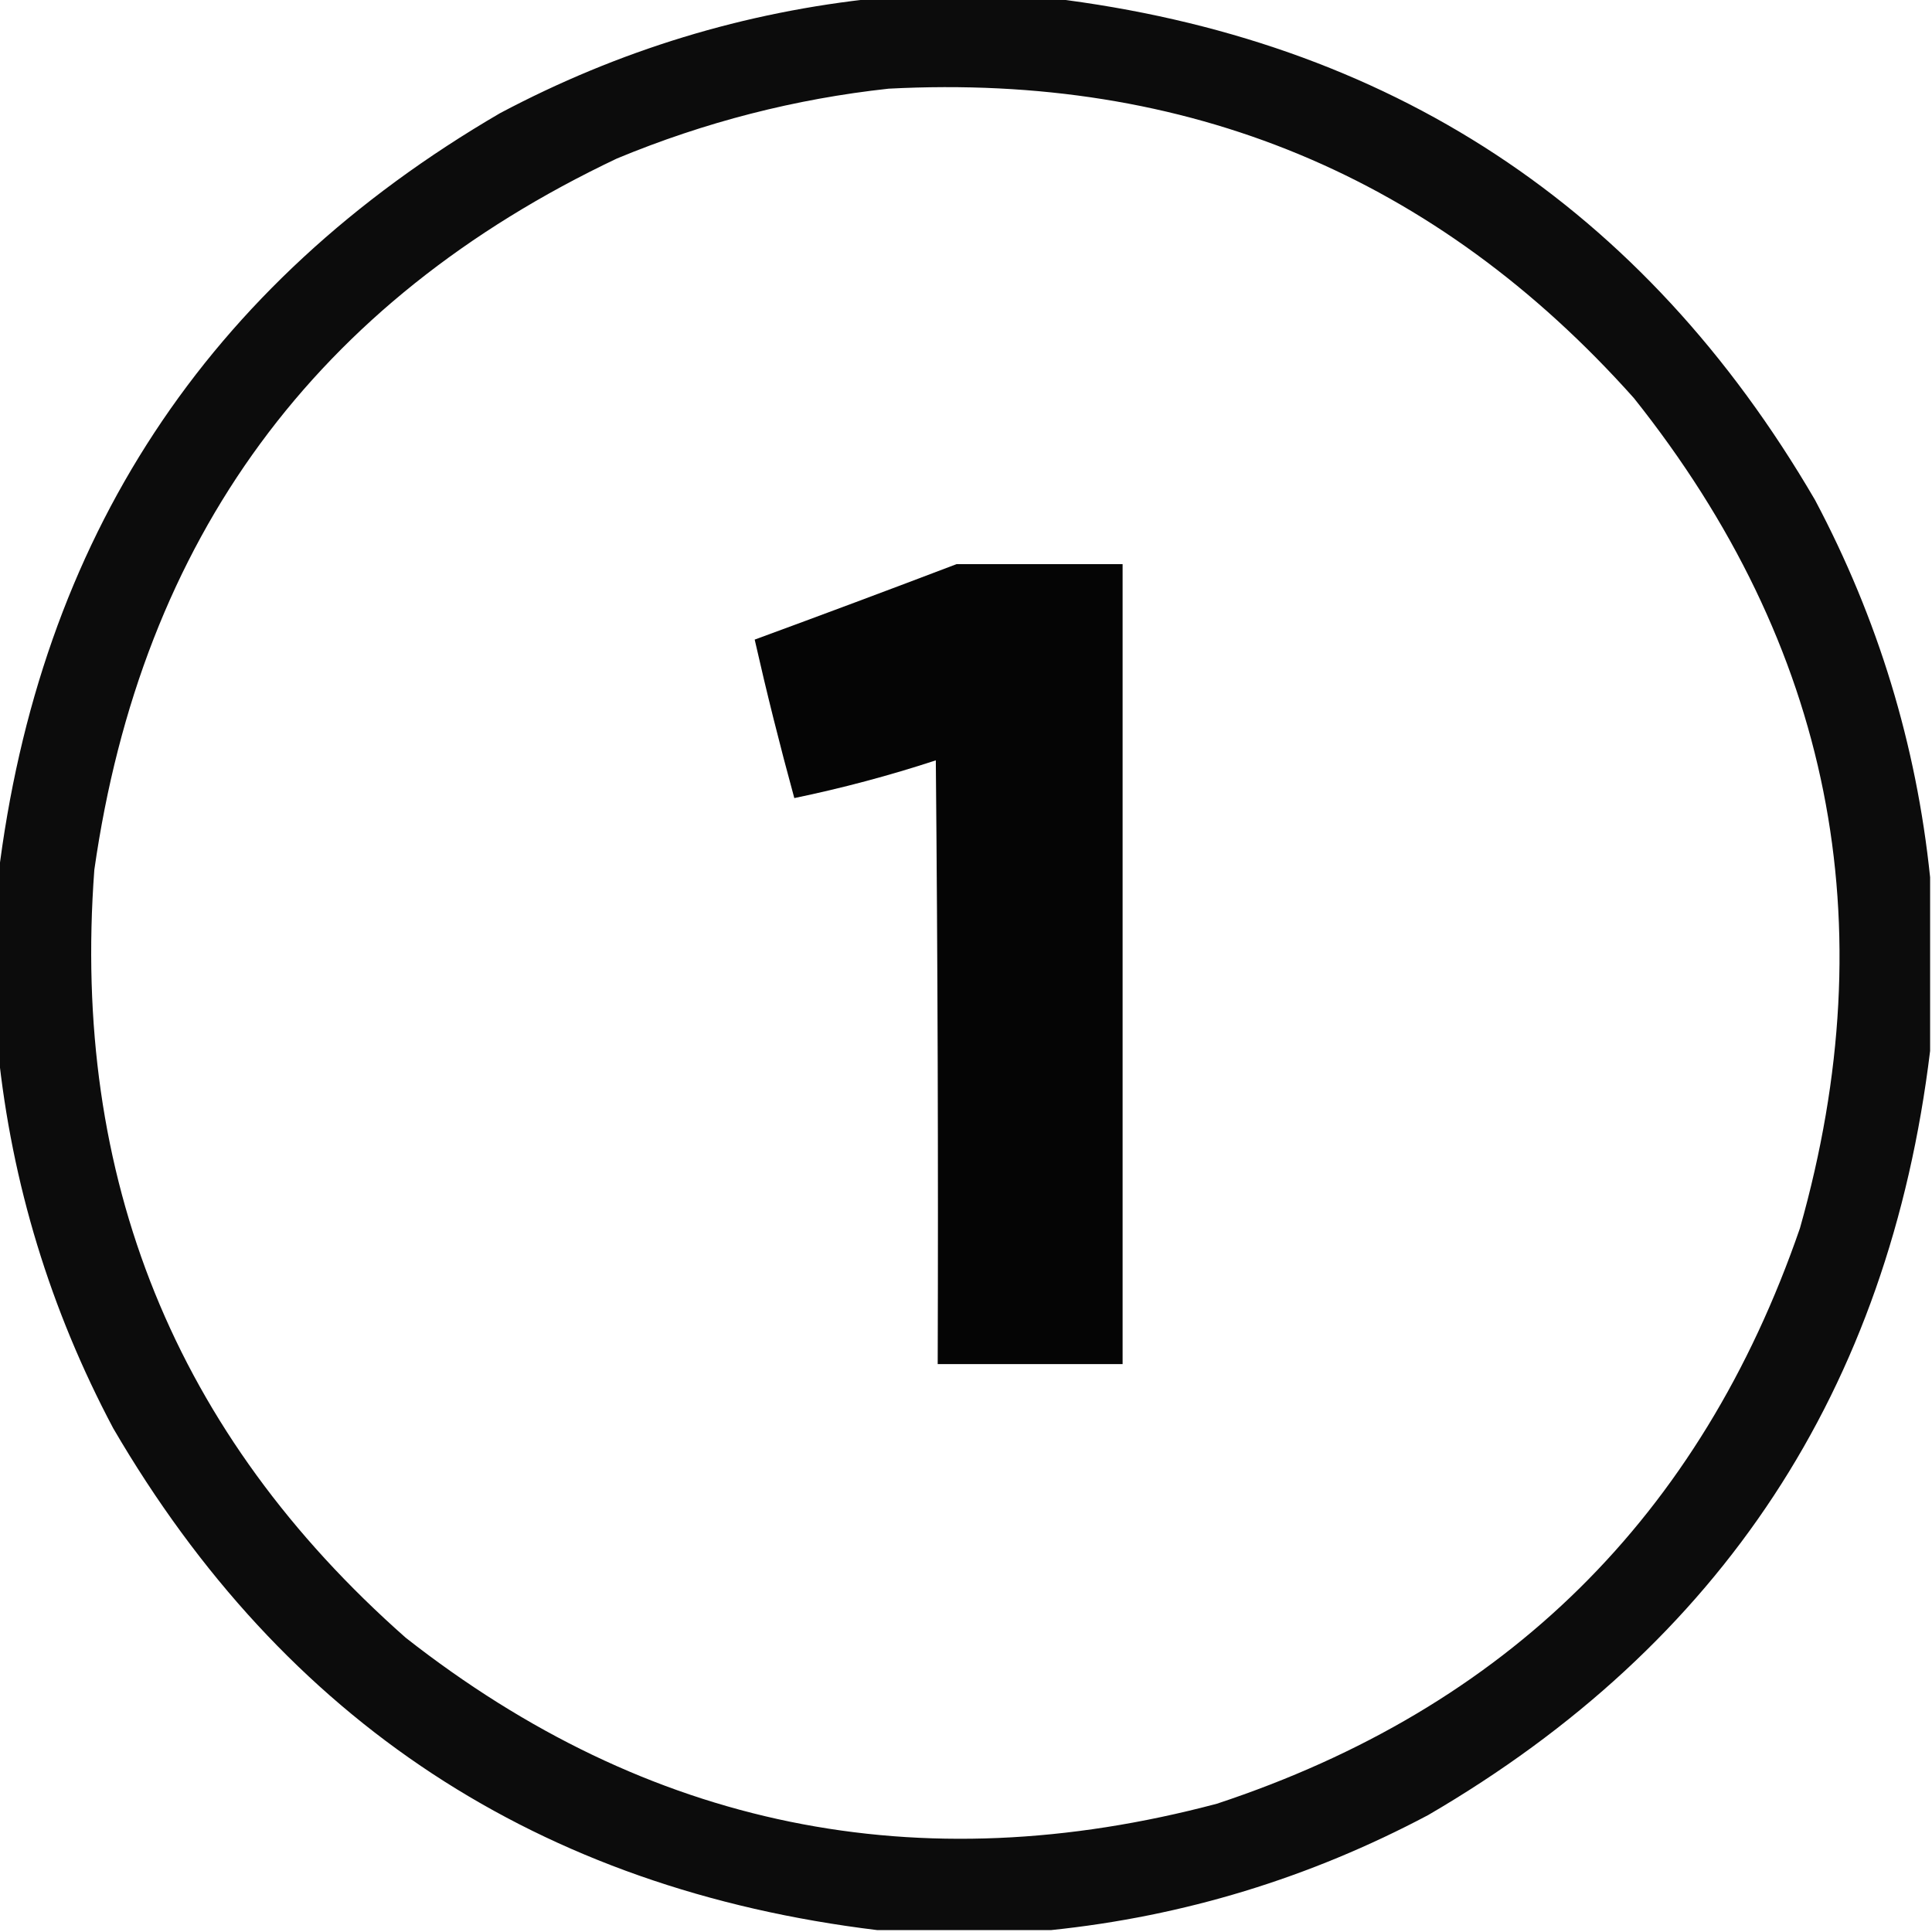 <svg xmlns="http://www.w3.org/2000/svg" xmlns:xlink="http://www.w3.org/1999/xlink" width="512px" height="512px" style="shape-rendering:geometricPrecision; text-rendering:geometricPrecision; image-rendering:optimizeQuality; fill-rule:evenodd; clip-rule:evenodd"><g><path style="opacity:0.952" fill="#000000" d="M 232.5,-0.5 C 247.833,-0.5 263.167,-0.5 278.5,-0.5C 368.144,10.388 435.644,54.721 481,132.5C 497.695,163.971 507.861,197.304 511.5,232.5C 511.5,247.833 511.5,263.167 511.5,278.5C 500.612,368.144 456.279,435.644 378.5,481C 347.029,497.695 313.696,507.861 278.5,511.5C 263.167,511.5 247.833,511.5 232.5,511.5C 142.856,500.612 75.356,456.279 30,378.5C 13.305,347.029 3.139,313.696 -0.5,278.5C -0.5,263.167 -0.5,247.833 -0.5,232.5C 10.387,142.857 54.721,75.357 132.5,30C 163.971,13.305 197.304,3.139 232.5,-0.5 Z M 235.5,23.5 C 314.7,19.369 380.533,46.703 433,105.5C 485.274,171.11 499.941,244.444 477,325.5C 450.672,401.828 399.172,452.661 322.5,478C 243.339,499.035 171.672,484.369 107.5,434C 46.392,380.052 18.892,312.219 25,230.5C 37.516,142.689 83.683,79.855 163.5,42C 186.742,32.357 210.742,26.19 235.5,23.5 Z"></path></g><g><path style="opacity:0.977" fill="#000000" d="M 253.5,149.5 C 268.167,149.5 282.833,149.5 297.5,149.5C 297.5,220.167 297.5,290.833 297.5,361.5C 281.167,361.5 264.833,361.5 248.5,361.5C 248.667,308.166 248.5,254.832 248,201.5C 235.698,205.534 223.198,208.867 210.5,211.5C 206.671,197.519 203.171,183.519 200,169.5C 217.954,162.908 235.787,156.241 253.5,149.5 Z"></path></g></svg>